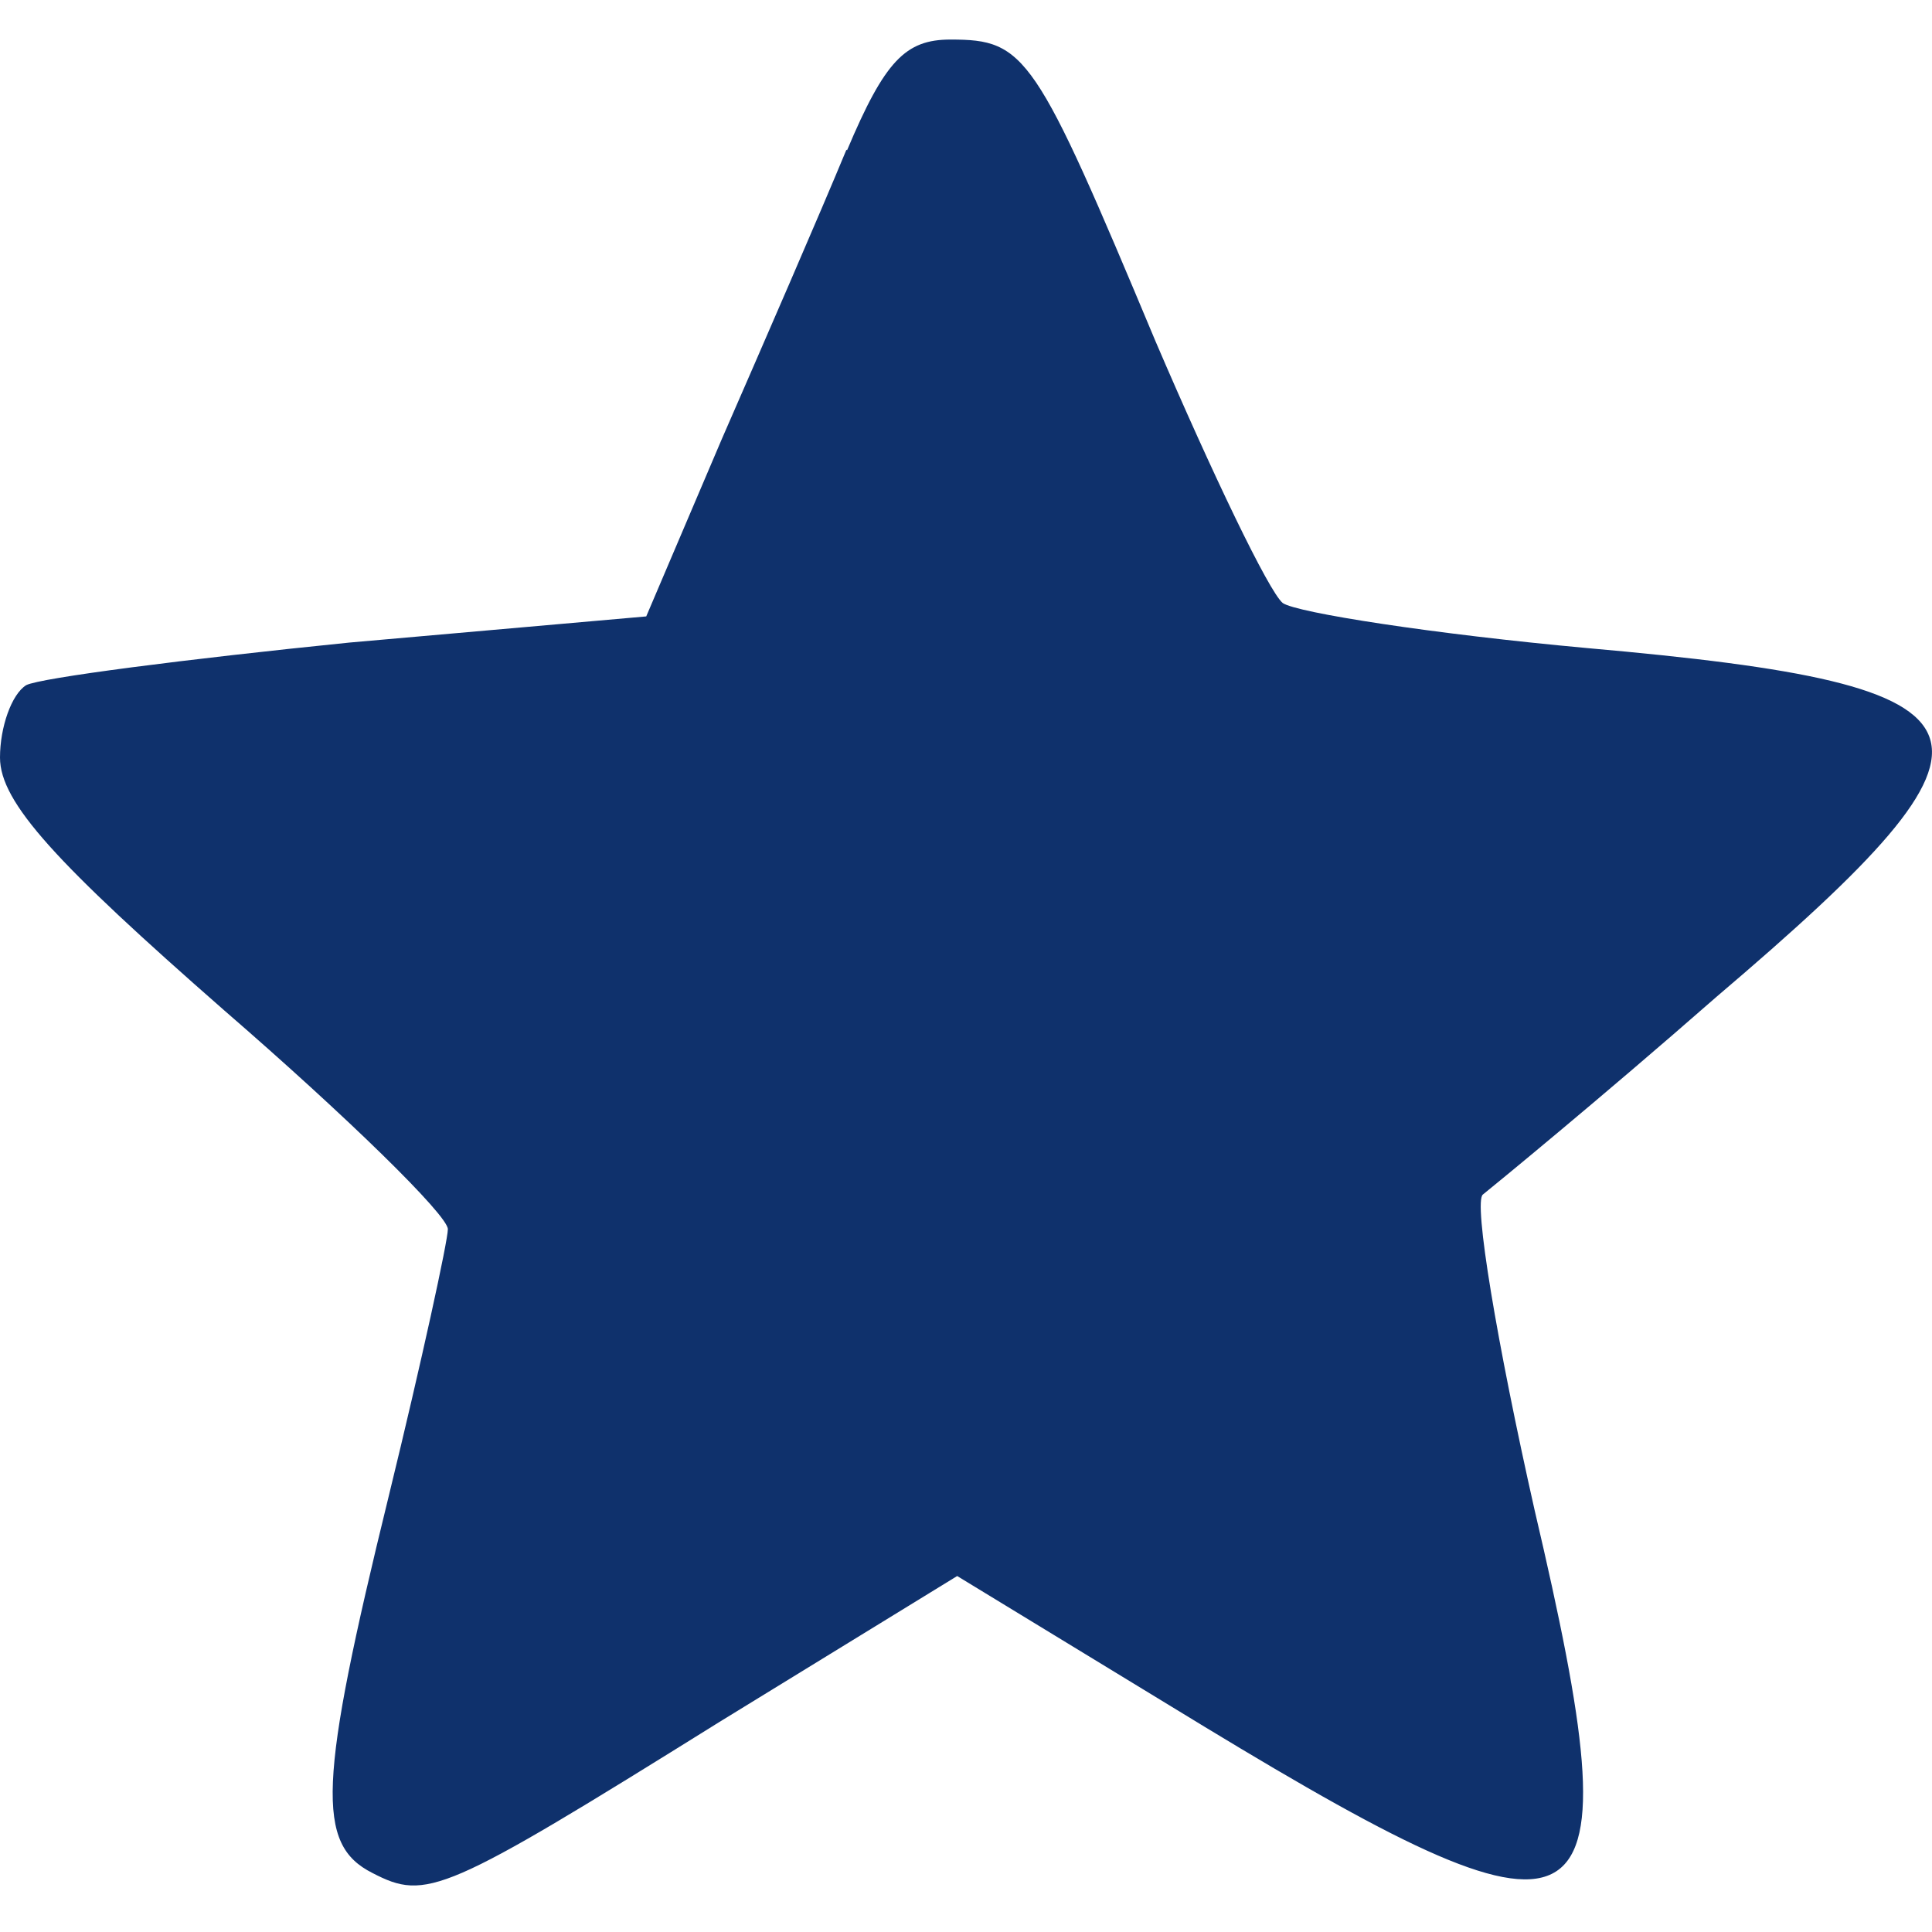<?xml version="1.0" encoding="UTF-8" standalone="no"?>
<!-- Created with Inkscape (http://www.inkscape.org/) -->

<svg
   width="12"
   height="12"
   viewBox="0 0 3.175 3.175"
   version="1.1"
   id="svg15919"
   xmlns="http://www.w3.org/2000/svg"
   xmlns:svg="http://www.w3.org/2000/svg">
  <defs
     id="defs15916" />
  <path
     d="M 1.391,0.246 C 1.348,0.35 1.255,0.564 1.186,0.722 l -0.124,0.291 -0.488,0.043 c -0.267,0.027 -0.508,0.058 -0.531,0.07 C 0.019,1.141 0,1.195 0,1.245 c 0,0.074 0.093,0.174 0.368,0.415 0.201,0.174 0.368,0.337 0.368,0.36 0,0.019 -0.043,0.217 -0.097,0.438 -0.116,0.473 -0.12,0.573 -0.027,0.62 0.089,0.046 0.116,0.035 0.57,-0.248 l 0.391,-0.24 0.407,0.248 c 0.651,0.395 0.709,0.356 0.542,-0.356 -0.062,-0.275 -0.101,-0.508 -0.085,-0.519 0.015,-0.012 0.19,-0.155 0.384,-0.325 0.515,-0.438 0.488,-0.511 -0.213,-0.573 -0.252,-0.023 -0.477,-0.058 -0.5,-0.074 -0.023,-0.019 -0.116,-0.213 -0.209,-0.43 -0.198,-0.473 -0.213,-0.496 -0.337,-0.496 -0.074,0 -0.108,0.035 -0.17,0.182 z"
     id="path3"
     style="stroke-width:0.004;fill:#0f316c;fill-opacity:1" />
</svg>
